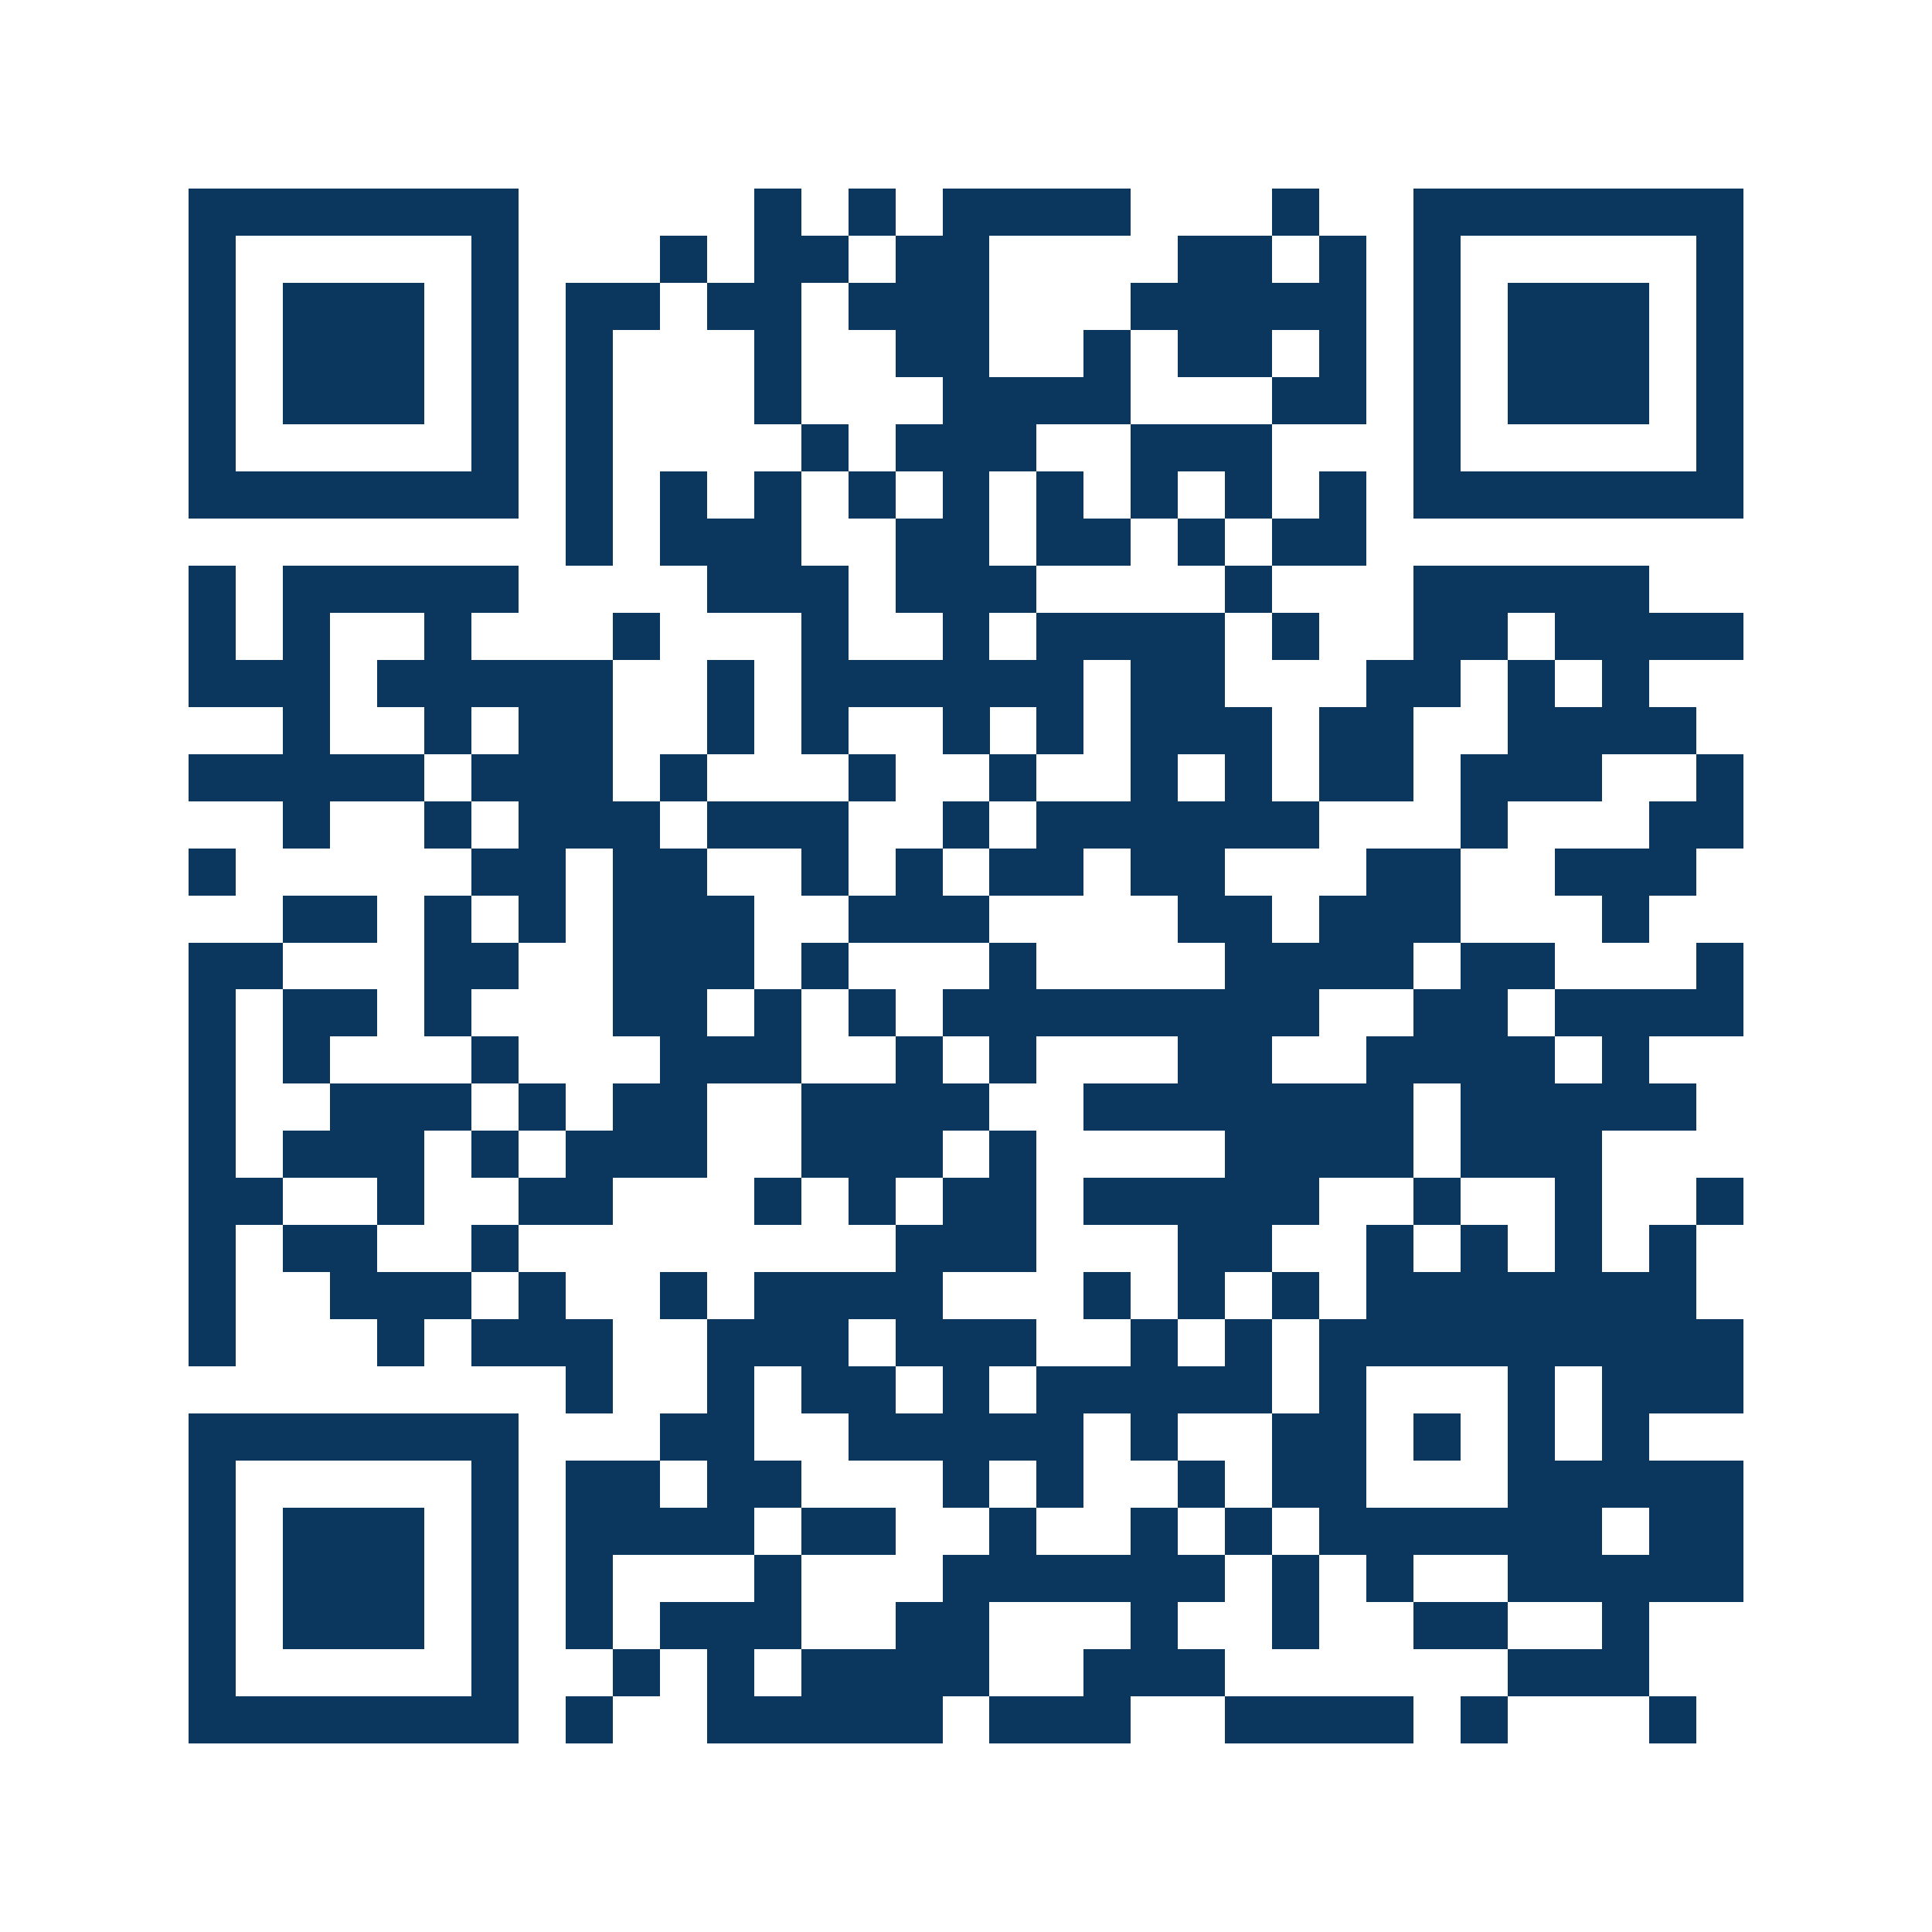 <svg xmlns="http://www.w3.org/2000/svg" width="150" height="150" viewBox="0 0 41 41" shape-rendering="crispEdges"><path fill="#ffffff" d="M0 0h41v41H0z"/><path stroke="#0b375e" d="M4 4.5h7m5 0h1m1 0h1m1 0h4m3 0h1m2 0h7M4 5.5h1m5 0h1m3 0h1m1 0h2m1 0h2m4 0h2m1 0h1m1 0h1m5 0h1M4 6.5h1m1 0h3m1 0h1m1 0h2m1 0h2m1 0h3m3 0h5m1 0h1m1 0h3m1 0h1M4 7.5h1m1 0h3m1 0h1m1 0h1m3 0h1m2 0h2m2 0h1m1 0h2m1 0h1m1 0h1m1 0h3m1 0h1M4 8.5h1m1 0h3m1 0h1m1 0h1m3 0h1m3 0h4m3 0h2m1 0h1m1 0h3m1 0h1M4 9.5h1m5 0h1m1 0h1m4 0h1m1 0h3m2 0h3m3 0h1m5 0h1M4 10.5h7m1 0h1m1 0h1m1 0h1m1 0h1m1 0h1m1 0h1m1 0h1m1 0h1m1 0h1m1 0h7M12 11.5h1m1 0h3m2 0h2m1 0h2m1 0h1m1 0h2M4 12.5h1m1 0h5m4 0h3m1 0h3m4 0h1m3 0h5M4 13.5h1m1 0h1m2 0h1m3 0h1m3 0h1m2 0h1m1 0h4m1 0h1m2 0h2m1 0h4M4 14.5h3m1 0h5m2 0h1m1 0h6m1 0h2m3 0h2m1 0h1m1 0h1M6 15.5h1m2 0h1m1 0h2m2 0h1m1 0h1m2 0h1m1 0h1m1 0h3m1 0h2m2 0h4M4 16.5h5m1 0h3m1 0h1m3 0h1m2 0h1m2 0h1m1 0h1m1 0h2m1 0h3m2 0h1M6 17.5h1m2 0h1m1 0h3m1 0h3m2 0h1m1 0h6m3 0h1m3 0h2M4 18.5h1m5 0h2m1 0h2m2 0h1m1 0h1m1 0h2m1 0h2m3 0h2m2 0h3M6 19.5h2m1 0h1m1 0h1m1 0h3m2 0h3m4 0h2m1 0h3m3 0h1M4 20.5h2m3 0h2m2 0h3m1 0h1m3 0h1m4 0h4m1 0h2m3 0h1M4 21.5h1m1 0h2m1 0h1m3 0h2m1 0h1m1 0h1m1 0h8m2 0h2m1 0h4M4 22.5h1m1 0h1m3 0h1m3 0h3m2 0h1m1 0h1m3 0h2m2 0h4m1 0h1M4 23.5h1m2 0h3m1 0h1m1 0h2m2 0h4m2 0h7m1 0h5M4 24.5h1m1 0h3m1 0h1m1 0h3m2 0h3m1 0h1m4 0h4m1 0h3M4 25.5h2m2 0h1m2 0h2m3 0h1m1 0h1m1 0h2m1 0h5m2 0h1m2 0h1m2 0h1M4 26.5h1m1 0h2m2 0h1m8 0h3m3 0h2m2 0h1m1 0h1m1 0h1m1 0h1M4 27.5h1m2 0h3m1 0h1m2 0h1m1 0h4m3 0h1m1 0h1m1 0h1m1 0h7M4 28.5h1m3 0h1m1 0h3m2 0h3m1 0h3m2 0h1m1 0h1m1 0h9M12 29.5h1m2 0h1m1 0h2m1 0h1m1 0h5m1 0h1m3 0h1m1 0h3M4 30.5h7m3 0h2m2 0h5m1 0h1m2 0h2m1 0h1m1 0h1m1 0h1M4 31.5h1m5 0h1m1 0h2m1 0h2m3 0h1m1 0h1m2 0h1m1 0h2m3 0h5M4 32.5h1m1 0h3m1 0h1m1 0h4m1 0h2m2 0h1m2 0h1m1 0h1m1 0h6m1 0h2M4 33.5h1m1 0h3m1 0h1m1 0h1m3 0h1m3 0h6m1 0h1m1 0h1m2 0h5M4 34.5h1m1 0h3m1 0h1m1 0h1m1 0h3m2 0h2m3 0h1m2 0h1m2 0h2m2 0h1M4 35.5h1m5 0h1m2 0h1m1 0h1m1 0h4m2 0h3m6 0h3M4 36.5h7m1 0h1m2 0h5m1 0h3m2 0h4m1 0h1m3 0h1"/></svg>
